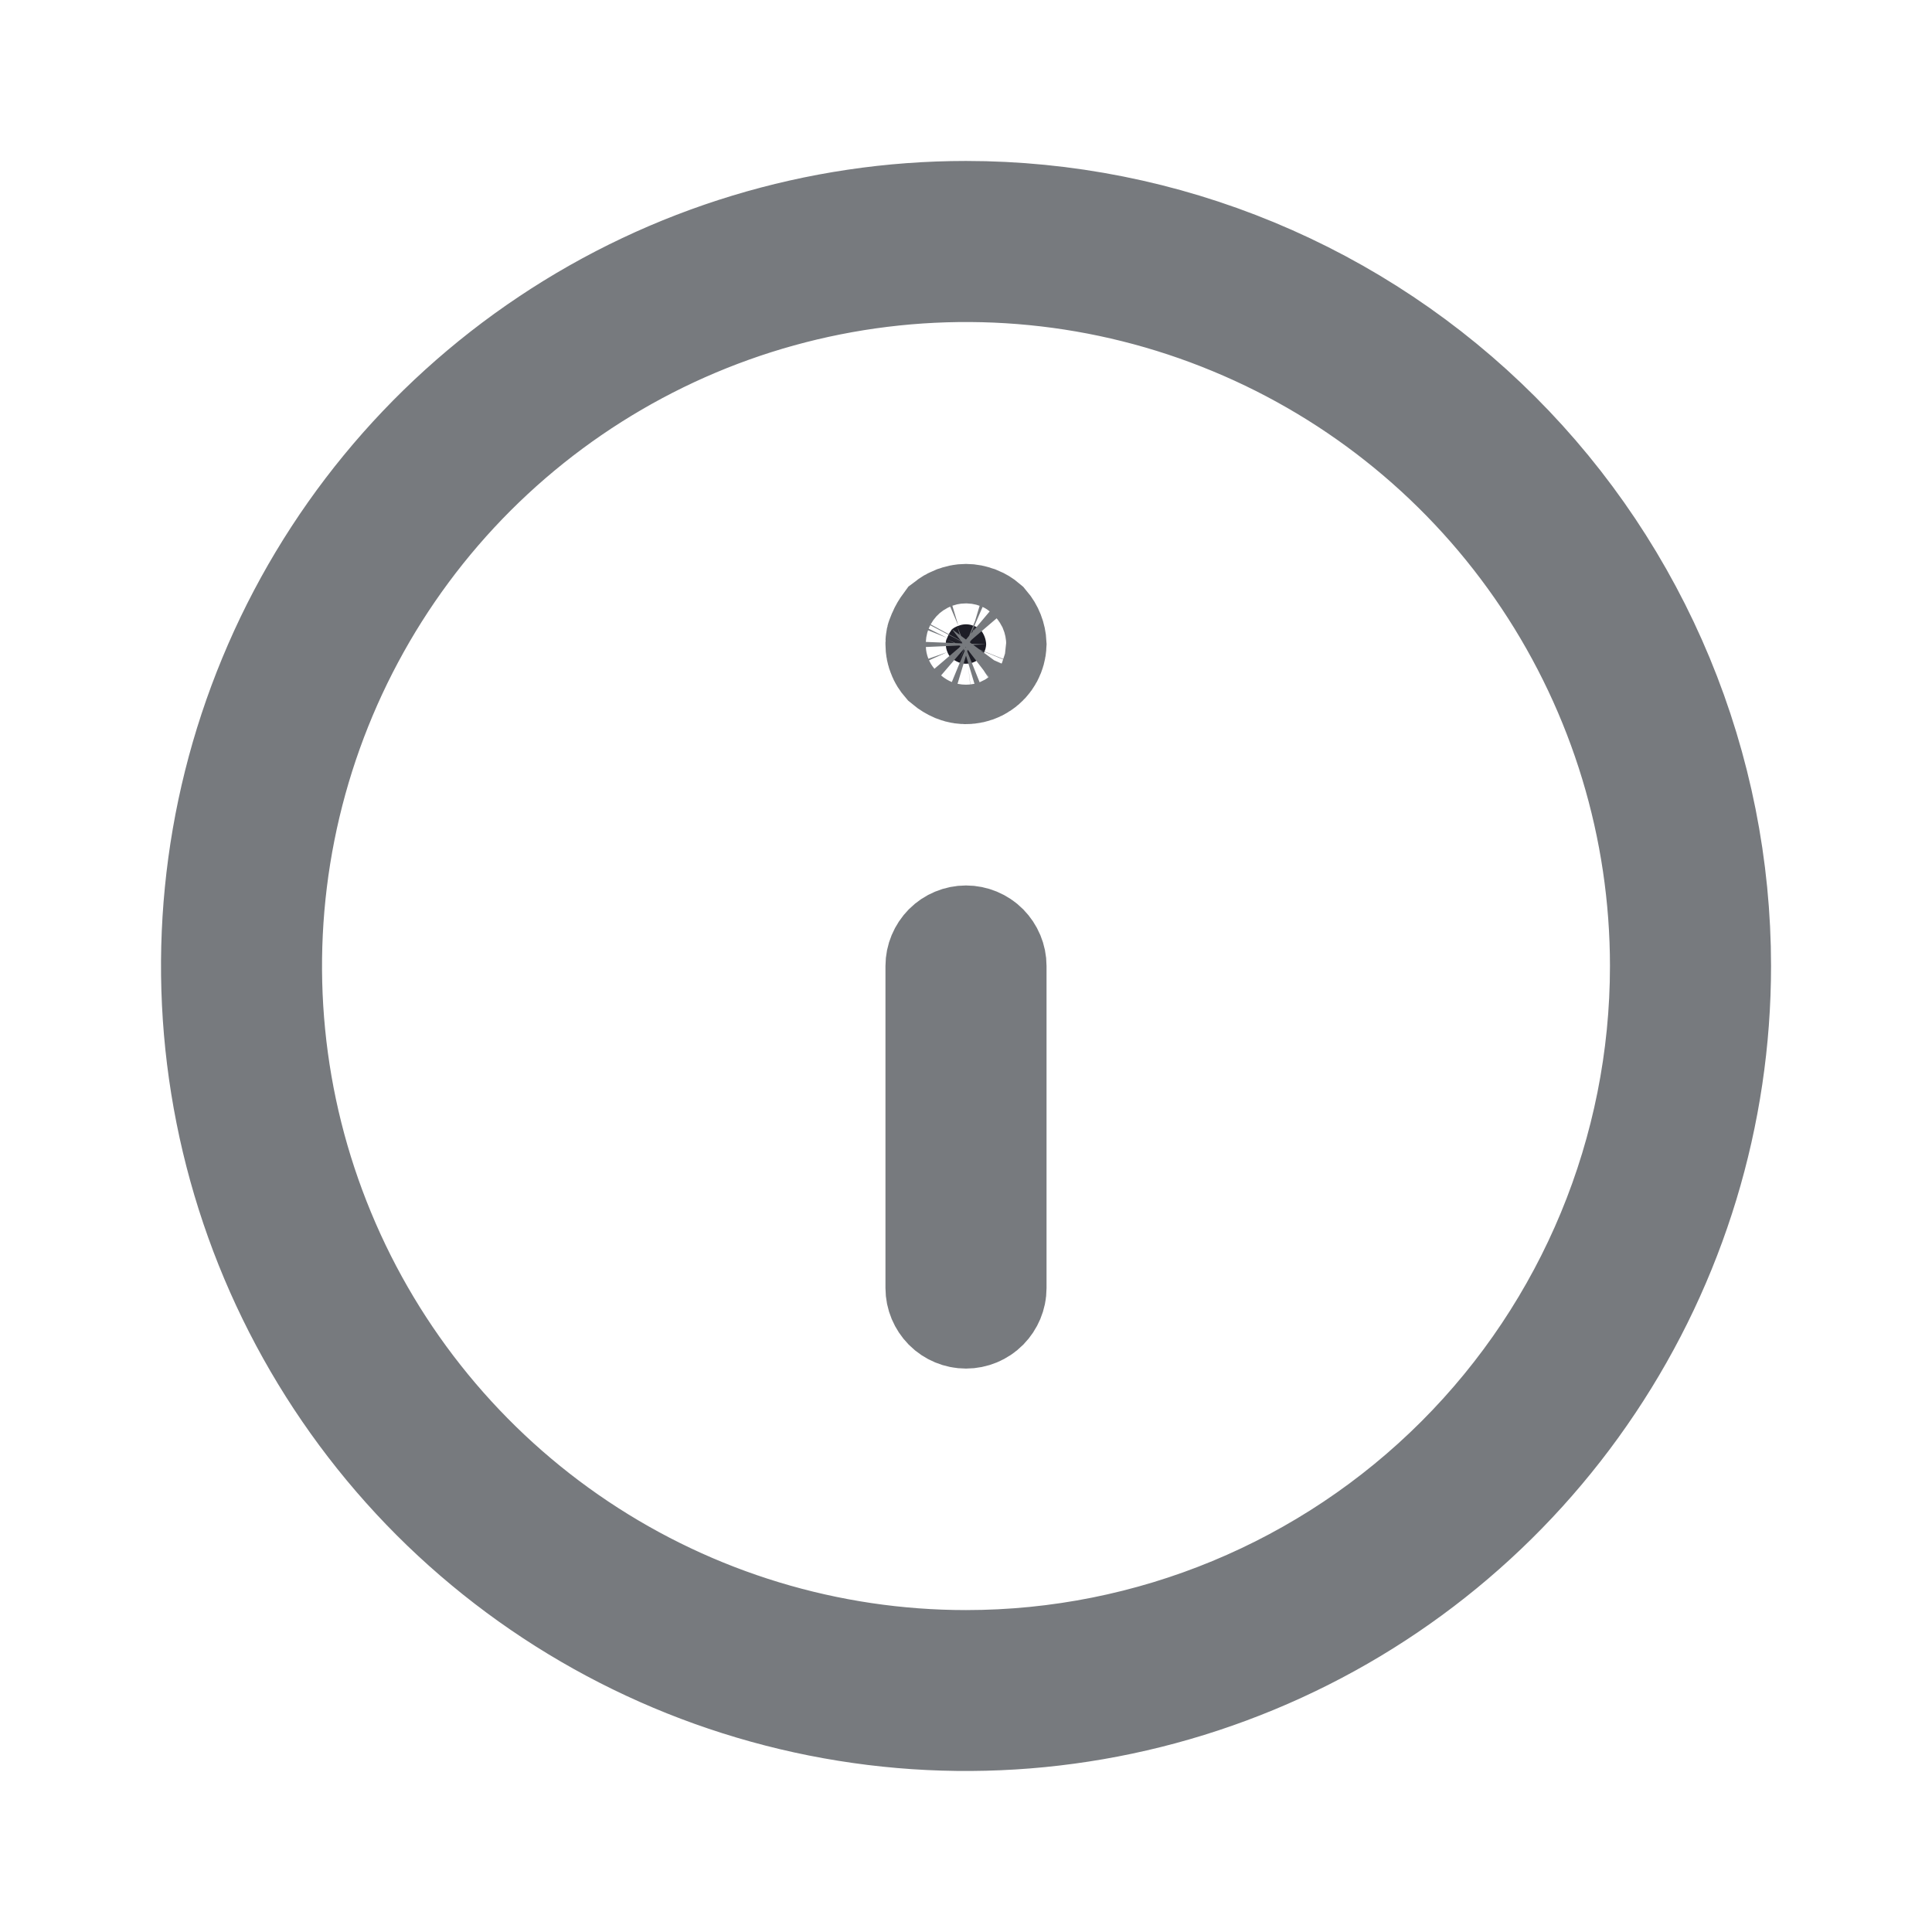 <svg width="16" height="16" viewBox="0 0 16 16" fill="none" xmlns="http://www.w3.org/2000/svg">
<path d="M8.063 5.183L8.063 5.183L8.073 5.186C8.09 5.193 8.105 5.202 8.119 5.214C8.148 5.248 8.165 5.291 8.167 5.336C8.166 5.361 8.159 5.386 8.147 5.409C8.134 5.433 8.115 5.454 8.092 5.469C8.07 5.484 8.044 5.493 8.016 5.496C7.99 5.499 7.963 5.495 7.938 5.485C7.915 5.475 7.893 5.462 7.874 5.446C7.862 5.432 7.852 5.417 7.846 5.4C7.837 5.38 7.833 5.358 7.833 5.336L7.833 5.329L7.833 5.321C7.833 5.311 7.835 5.302 7.839 5.293L7.844 5.283L7.848 5.273C7.857 5.251 7.87 5.23 7.884 5.211C7.897 5.201 7.912 5.192 7.927 5.186L7.927 5.186L7.937 5.183C7.977 5.166 8.023 5.166 8.063 5.183ZM7.882 7.882C7.913 7.851 7.956 7.833 8 7.833C8.044 7.833 8.087 7.851 8.118 7.882C8.149 7.914 8.167 7.956 8.167 8V10.667C8.167 10.711 8.149 10.753 8.118 10.785C8.087 10.816 8.044 10.834 8 10.834C7.956 10.834 7.913 10.816 7.882 10.785C7.851 10.753 7.833 10.711 7.833 10.667V8C7.833 7.956 7.851 7.914 7.882 7.882ZM4.574 2.873C5.588 2.195 6.78 1.833 8 1.833C8.81 1.833 9.612 1.993 10.36 2.303C11.108 2.613 11.788 3.067 12.361 3.64C12.933 4.212 13.387 4.892 13.697 5.64C14.007 6.388 14.167 7.19 14.167 8C14.167 9.22 13.805 10.412 13.127 11.426C12.45 12.44 11.487 13.231 10.36 13.697C9.233 14.164 7.993 14.286 6.797 14.048C5.601 13.81 4.502 13.223 3.639 12.361C2.777 11.498 2.19 10.399 1.952 9.203C1.714 8.007 1.836 6.767 2.303 5.64C2.769 4.513 3.56 3.55 4.574 2.873ZM4.759 12.85C5.718 13.491 6.846 13.834 8 13.834C9.547 13.834 11.031 13.219 12.125 12.125C13.219 11.031 13.833 9.547 13.833 8C13.833 6.846 13.491 5.719 12.85 4.759C12.209 3.8 11.298 3.052 10.232 2.611C9.166 2.169 7.994 2.054 6.862 2.279C5.73 2.504 4.691 3.06 3.875 3.875C3.059 4.691 2.504 5.731 2.279 6.862C2.054 7.994 2.169 9.167 2.611 10.232C3.052 11.298 3.8 12.209 4.759 12.85Z" fill="#1D1D26" stroke="#777A7E"/>
</svg>